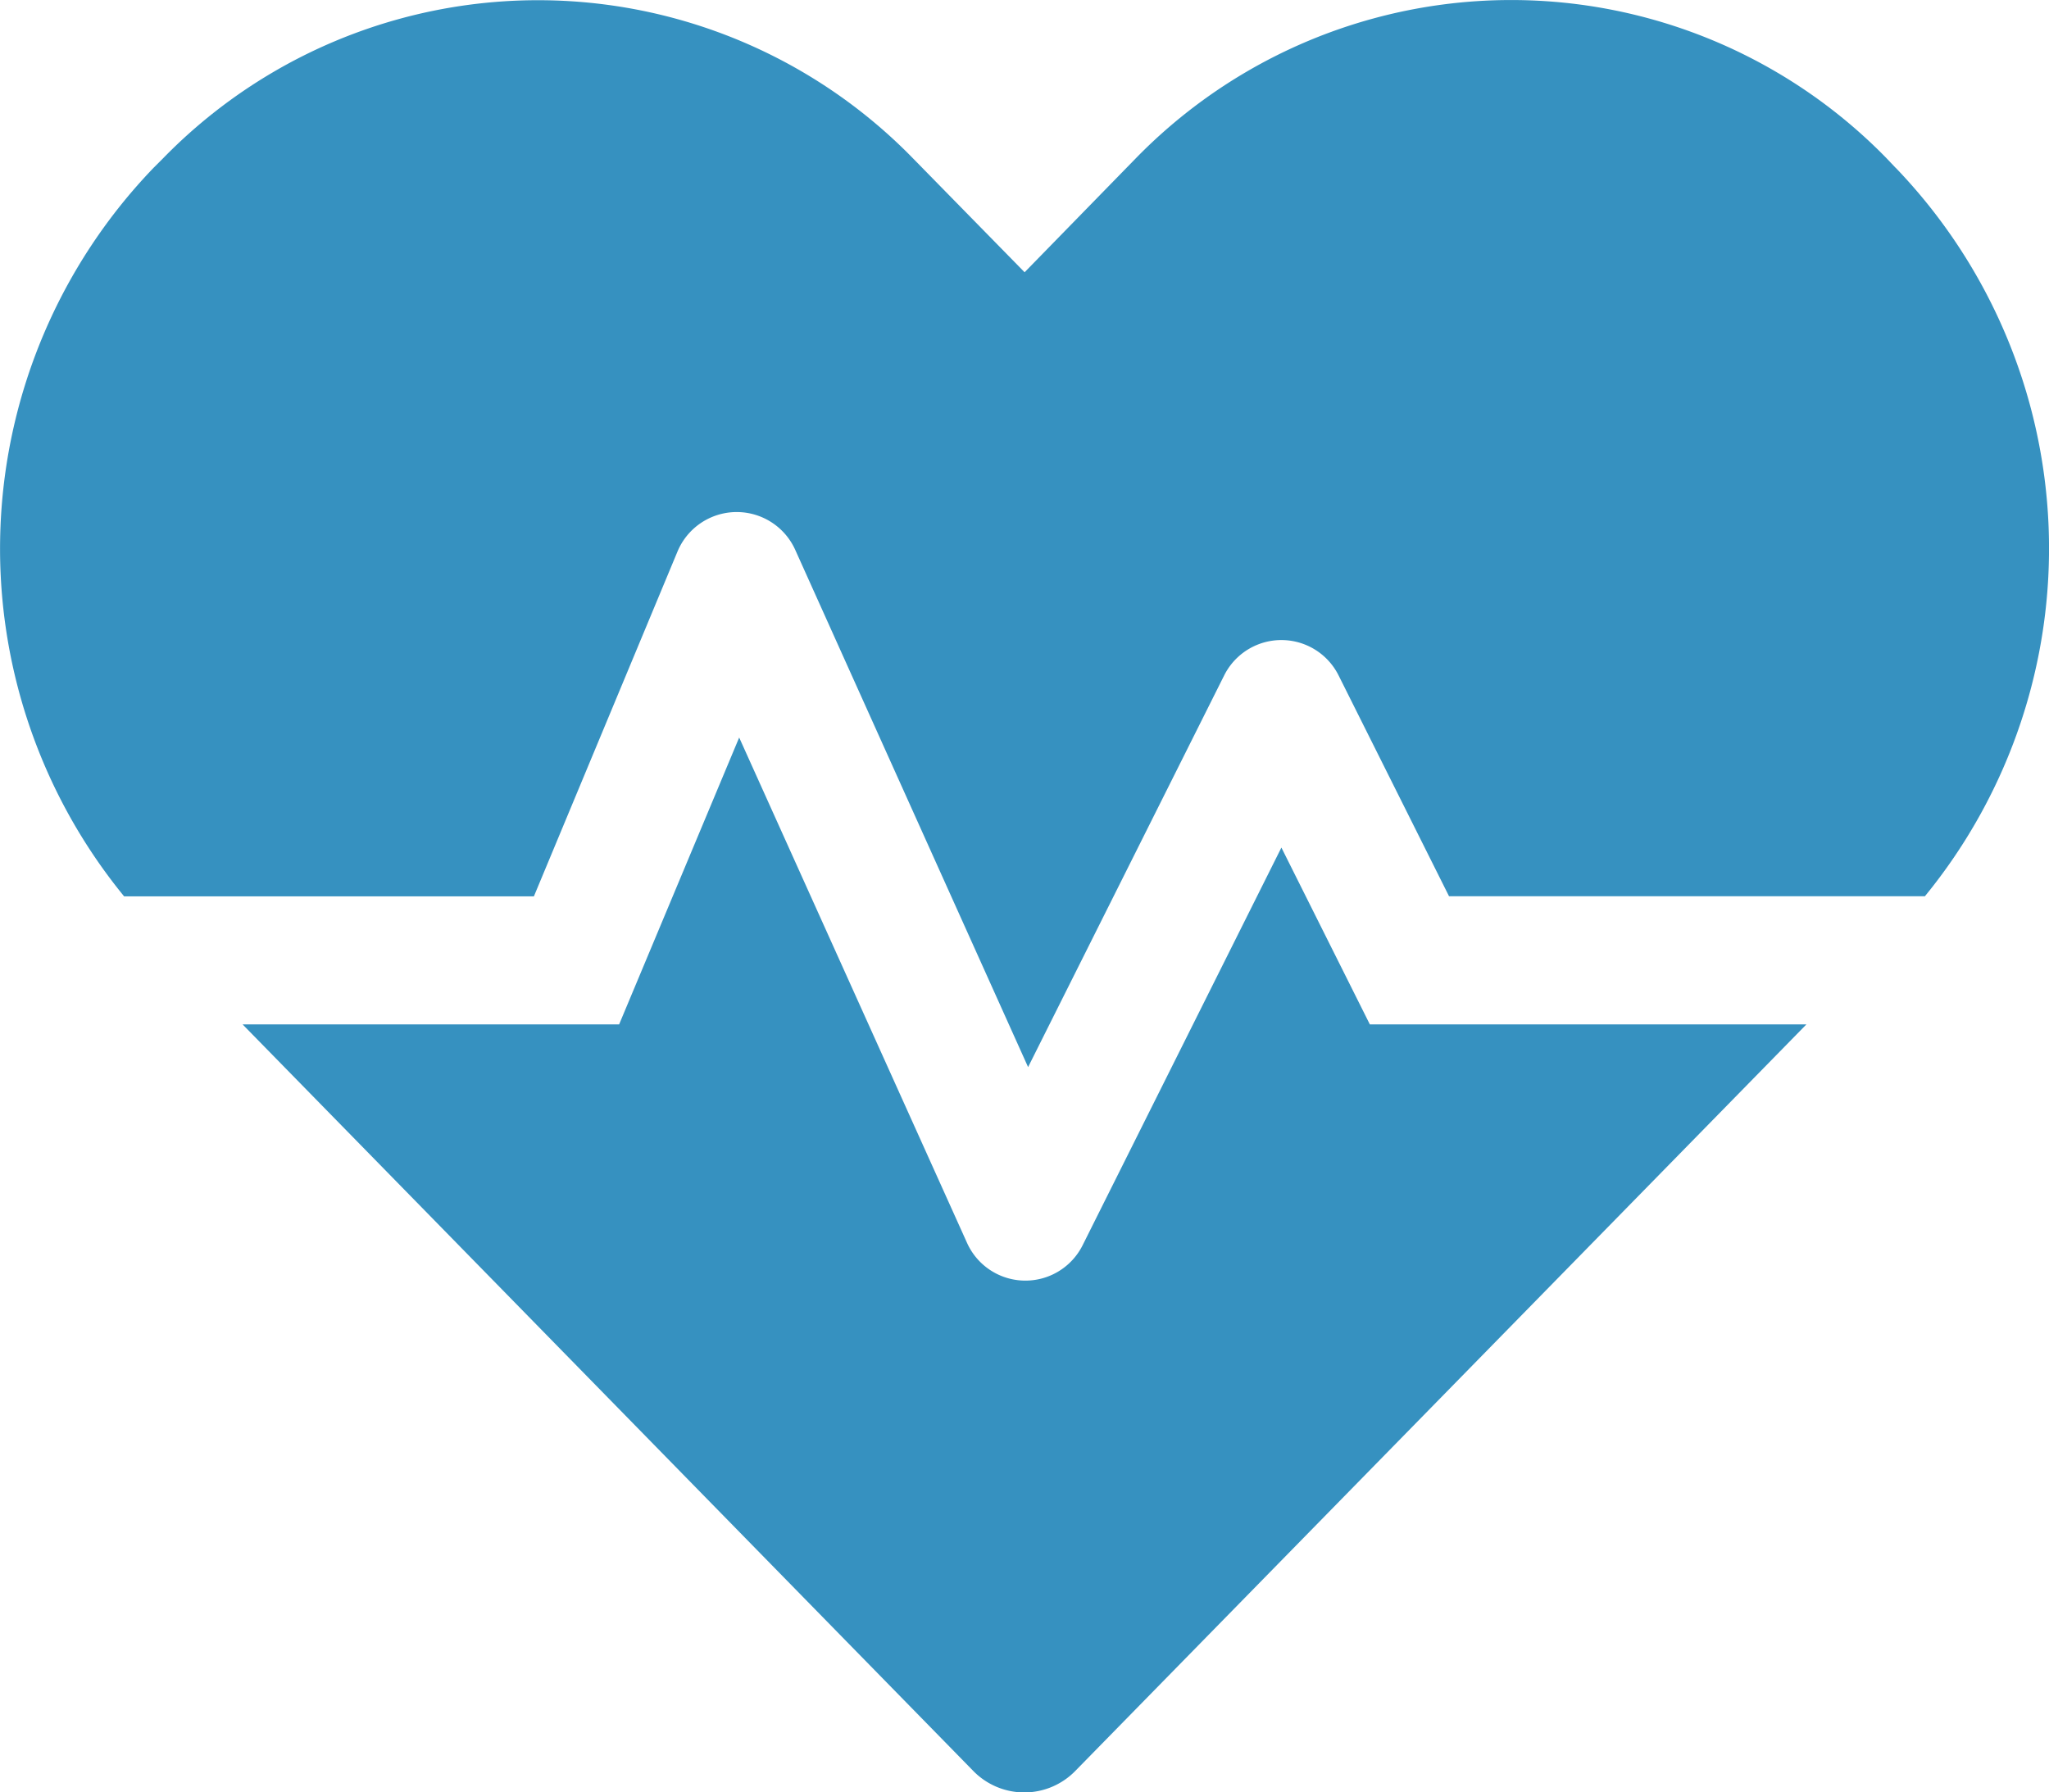 <svg xmlns="http://www.w3.org/2000/svg" width="64.729" height="56.637" viewBox="0 0 64.729 56.637">
  <path id="Icon_awesome-heartbeat" data-name="Icon awesome-heartbeat" d="M40.479,29.028,34.2,41.593a2.021,2.021,0,0,1-3.653-.076L23.35,25.551l-3.792,9.064H7.662L30.732,58.192a2.252,2.252,0,0,0,3.249,0L57.065,34.615H43.273ZM59.884,7.55l-.3-.316a16.561,16.561,0,0,0-23.69,0l-3.527,3.615-3.527-3.6a16.539,16.539,0,0,0-23.69,0l-.3.3A17.358,17.358,0,0,0,3.92,30.57H16.865l4.538-10.9a2.027,2.027,0,0,1,3.717-.051l7.357,16.346,6.194-12.376a2.02,2.02,0,0,1,3.615,0l3.489,6.978H60.807a17.358,17.358,0,0,0-.923-23.02Z" transform="translate(0.001 -2.246)" fill="#3691c0"/>
</svg>
